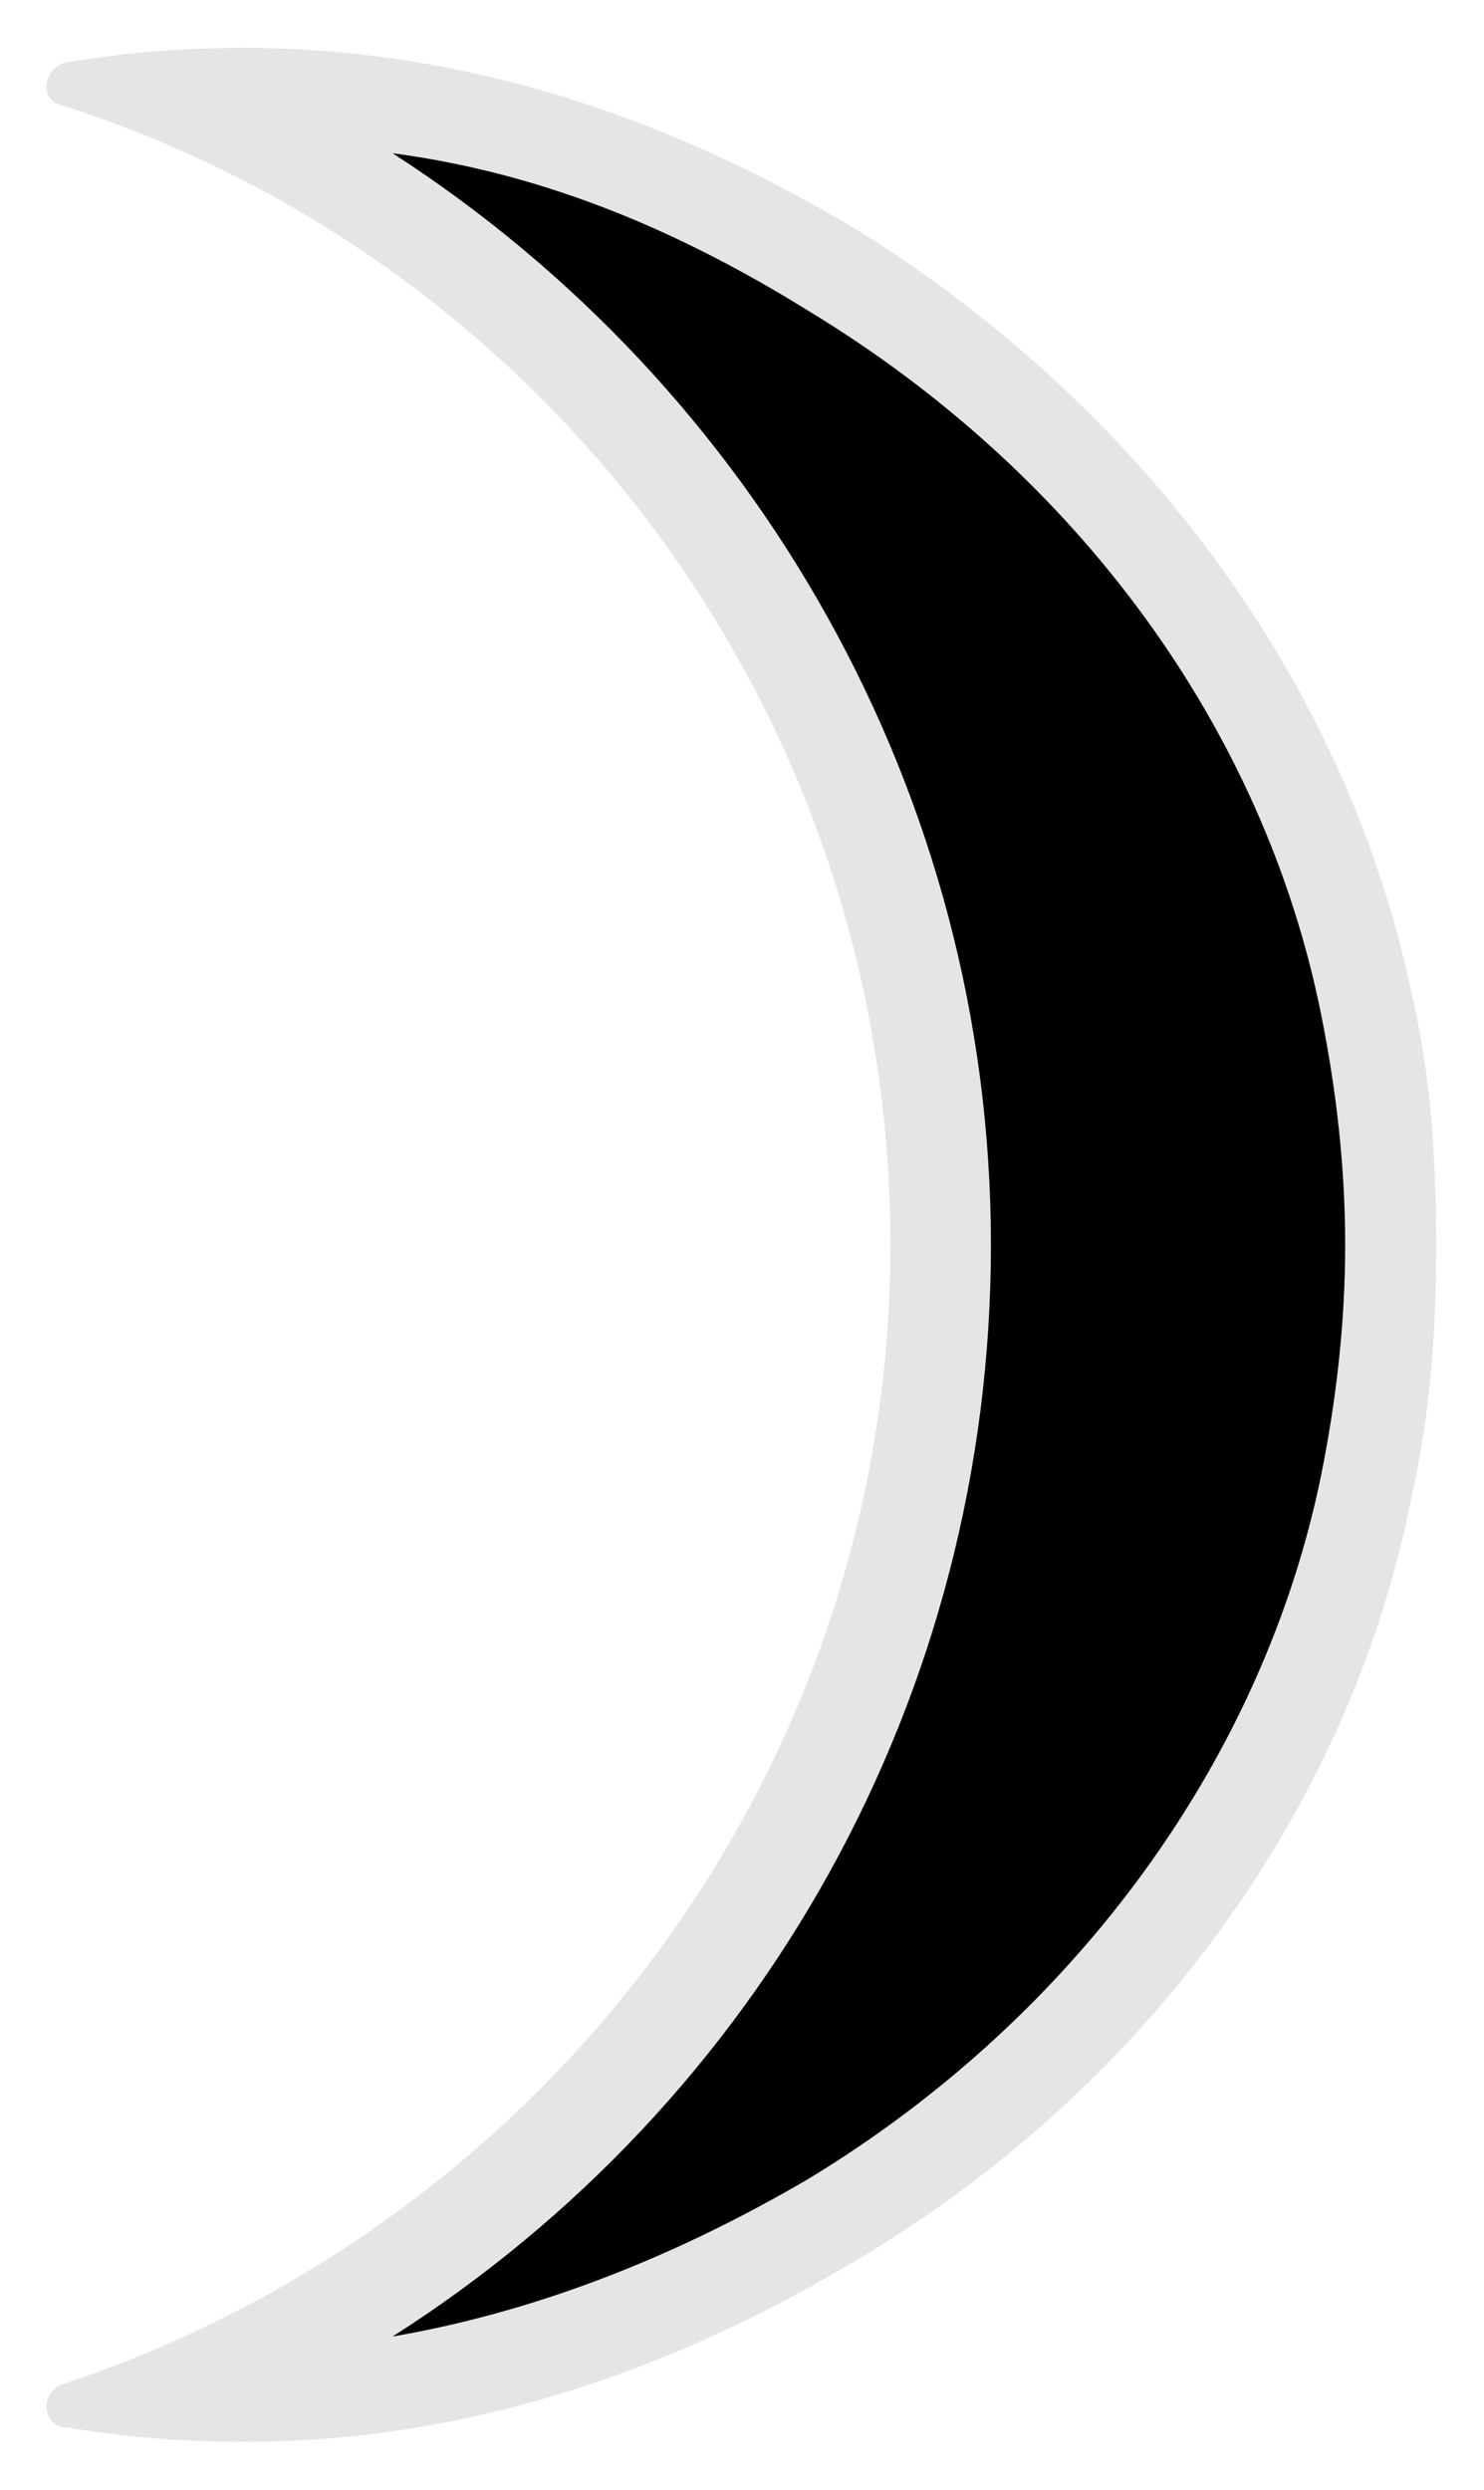 <?xml version="1.0" encoding="utf-8"?>
<!-- Generator: Adobe Illustrator 24.1.2, SVG Export Plug-In . SVG Version: 6.00 Build 0)  -->
<svg version="1.1" id="Ebene_1" xmlns="http://www.w3.org/2000/svg" xmlns:xlink="http://www.w3.org/1999/xlink" x="0px" y="0px"
	 width="31px" height="52px" viewBox="0 0 31 52" style="enable-background:new 0 0 31 52;" xml:space="preserve">
<style type="text/css">
	.st0{fill:#E5E5E5;}
</style>
<path class="st0" d="M5.1,1C3.8,1,2.6,1.1,1.4,1.3C0.9,1.4,0.8,2.1,1.3,2.2c10,3.2,17.3,12.6,17.3,23.8c0,11.1-7.3,20.5-17.3,23.8
	c-0.5,0.2-0.4,0.9,0.1,0.9C2.6,50.9,3.8,51,5.1,51c4,0,8.3-1.1,12.8-3.8c5.9-3.5,10.3-9.3,11.6-16c0.4-1.8,0.5-3.5,0.5-5.2
	c0-1.7-0.1-3.5-0.5-5.2c-1.4-6.7-5.8-12.4-11.6-16C13.4,2.1,9.1,1,5.1,1L5.1,1z"/>
<path d="M8.2,3.2c3,0.4,5.8,1.5,8.7,3.3c5.6,3.4,9.5,8.7,10.7,14.7c0.3,1.5,0.5,3.1,0.5,4.8c0,1.7-0.2,3.3-0.5,4.8
	c-1.2,5.9-5.1,11.3-10.7,14.7c-2.9,1.7-5.8,2.8-8.7,3.3c7.7-4.9,12.5-13.4,12.5-22.8S15.8,8.1,8.2,3.2"/>
</svg>
